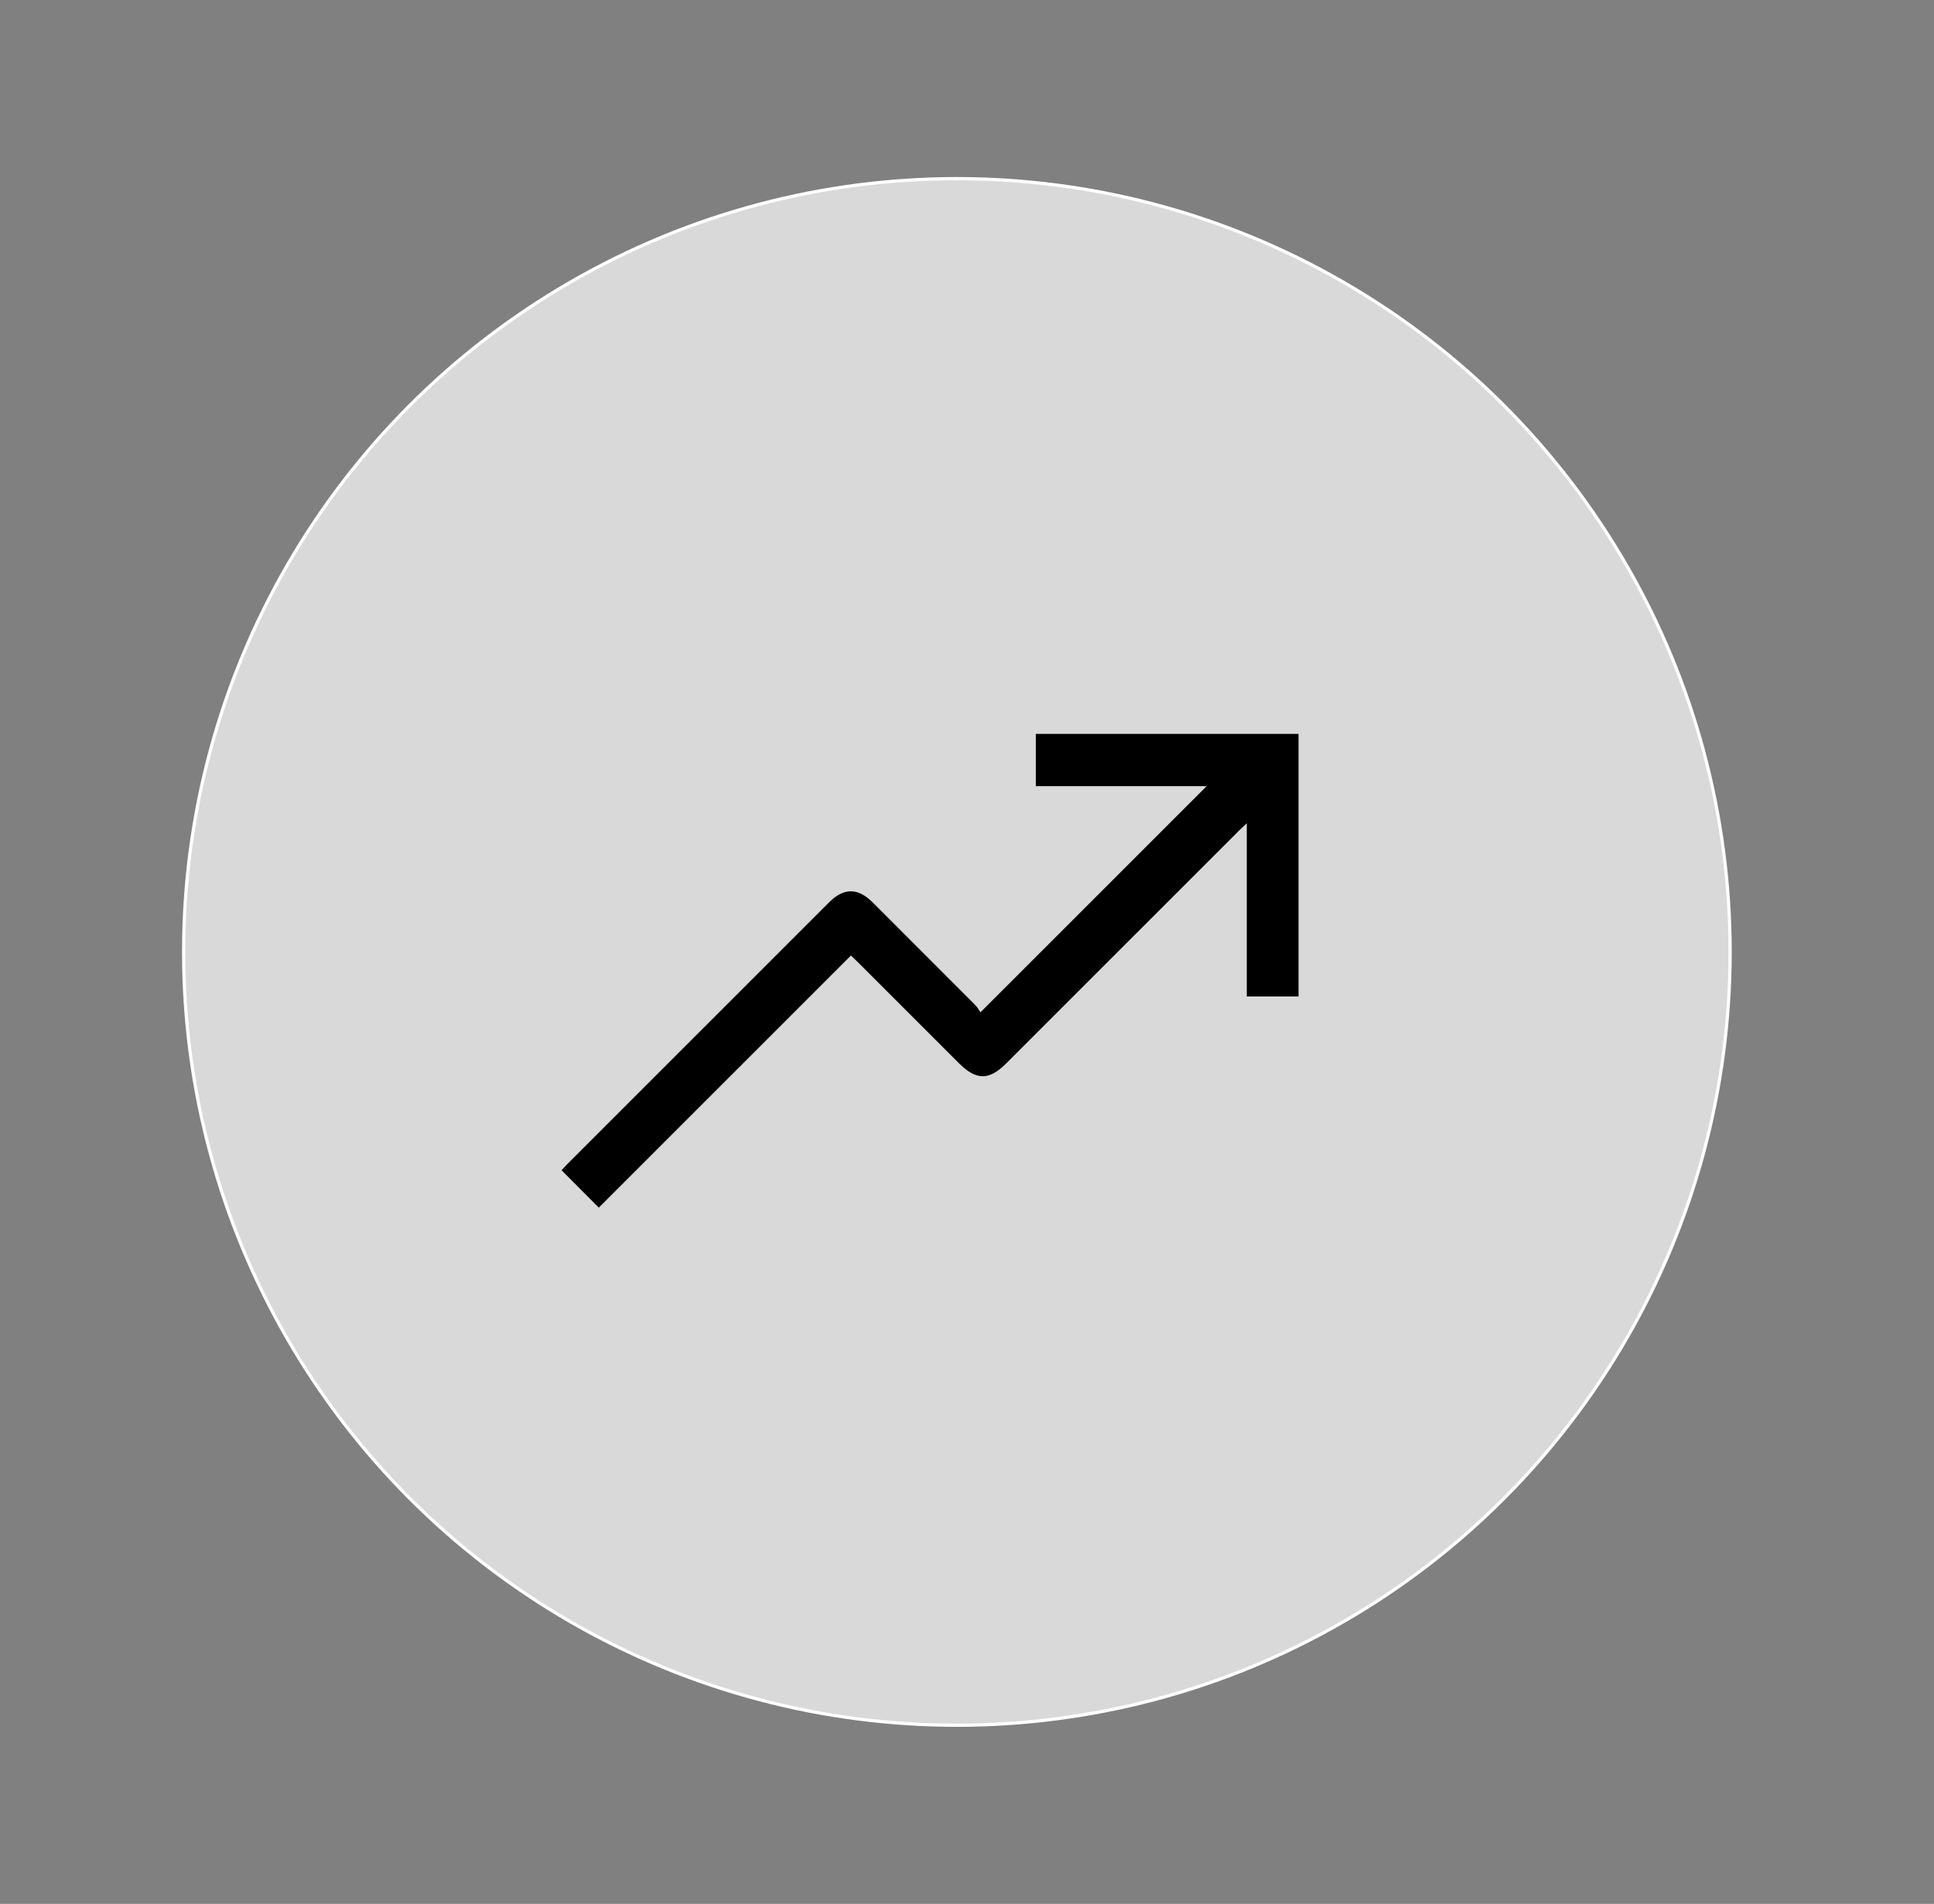 <?xml version="1.0" encoding="UTF-8"?> <!-- Generator: Adobe Illustrator 25.0.0, SVG Export Plug-In . SVG Version: 6.00 Build 0) --> <svg xmlns="http://www.w3.org/2000/svg" xmlns:xlink="http://www.w3.org/1999/xlink" id="Слой_1" x="0px" y="0px" viewBox="0 0 604.75 595.28" style="enable-background:new 0 0 604.75 595.28;" xml:space="preserve"><rect x="0" y="0" width="604.75" height="595.28" fill="#808080" stroke="none"/> <style type="text/css"> .st0{fill:#D9D9D9;stroke:#FFFFFF;stroke-miterlimit:10;} .st1{stroke:#222221;stroke-width:2;stroke-miterlimit:10;} .st2{stroke:#222221;stroke-miterlimit:10;} </style> <circle class="st0" cx="1586.37" cy="297.64" r="241.79"></circle> <circle class="st0" cx="939.7" cy="297.64" r="241.79"></circle> <circle class="st0" cx="299.21" cy="297.64" r="241.79"></circle> <g> <path class="st1" d="M1074.96,299.42c0.03,74.95-59.98,137.97-137.91,137.99c-79.05,0.03-138.38-64.18-138.17-138.34 c0.21-76,61.75-137.69,137.92-137.77C1013.17,161.23,1074.88,222.91,1074.96,299.42z M997.45,362.52 c5.79-19.08,8.6-38.3,8.99-58.11c-1.23,0-2.11,0-2.98,0c-19.86,0-39.72,0.03-59.57-0.05c-1.78-0.01-2.31,0.35-2.3,2.19 c0.08,15.3,0.04,30.6,0.05,45.9c0,0.72,0.07,1.43,0.11,2.21C960.67,355.08,979.07,357.55,997.45,362.52z M1006.44,294.46 c-0.42-19.77-3.18-39-9.01-57.99c-18.39,5.01-36.88,7.61-55.64,7.89c0,16.93,0,33.55,0,50.1 C963.36,294.46,984.76,294.46,1006.44,294.46z M931.73,354.7c0-16.83,0-33.44,0-50.1c-21.4,0-42.76,0-64.33,0 c0.46,19.75,3.2,38.93,8.99,57.92C894.55,357.66,912.85,355.09,931.73,354.7z M867.43,294.38c21.66,0,42.97,0,64.29,0 c0-16.74,0-33.3,0-50.03c-18.83-0.26-37.2-2.82-55.38-7.71C870.64,255.63,867.81,274.74,867.43,294.38z M1006.84,234.17 c6.06,19.34,8.87,39.57,9.44,60.27c16.37,0,32.56,0,48.83,0c-1.24-28.03-10.54-52.81-27.34-74.33 C1027.35,224.85,1017.25,229.44,1006.84,234.17z M857.58,294.51c0.56-20.72,3.39-40.93,9.48-60.78 c-10.83-3.44-20.98-8.07-30.58-13.73c-14.06,13.52-29.8,56.17-27.53,74.52C825.08,294.51,841.23,294.51,857.58,294.51z M1065.53,304.53c-1.23-0.06-1.76-0.11-2.3-0.11c-14.89,0-29.79,0.03-44.68-0.04c-1.86-0.01-2.36,0.51-2.42,2.38 c-0.52,16.82-2.49,33.45-6.97,49.72c-0.8,2.92-1.56,5.85-2.34,8.81c1.73,0.7,3.37,1.3,4.97,2.02c7.6,3.44,15.22,6.83,22.75,10.41 c3.01,1.43,2.35,2.08,4.74-1.1c11.48-15.27,19.37-32.21,23.17-50.94C1063.85,318.79,1064.5,311.75,1065.53,304.53z M808.77,304.42 c0,0.75-0.01,1.14,0,1.54c0.02,0.61,0.06,1.22,0.11,1.83c0.71,8.89,2.08,17.66,4.52,26.25c4.55,16.01,11.93,30.57,22.05,43.77 c0.9,1.17,1.63,1.25,2.86,0.52c8.61-5.13,17.72-9.16,27.23-12.29c1.42-0.47,1.58-1.08,1.2-2.36c-1.12-3.76-2.28-7.52-3.18-11.34 c-3.54-14.99-5.47-30.2-5.82-45.59c-0.04-1.89-0.6-2.37-2.45-2.36c-14.62,0.07-29.24,0.04-43.86,0.04 C810.62,304.42,809.82,304.42,808.77,304.42z M994.1,227.06c-0.15-0.63-0.21-1.17-0.41-1.66c-4.62-11.14-9.95-21.89-17.45-31.43 c-6.07-7.72-13.09-14.35-22.04-18.67c-3.92-1.89-8-3.23-12.48-3.65c0,21.02,0,41.86,0,62.67 C948.92,235.73,985.23,230.7,994.1,227.06z M941.81,364.51c0,21.17,0,42,0,63.28c3.52-1.05,6.84-1.79,9.96-3.03 c8.59-3.42,15.48-9.22,21.49-16.12c7.97-9.16,13.86-19.6,18.62-30.71c0.84-1.96,1.57-3.98,2.41-6.12 C976.93,367.08,959.56,364.83,941.81,364.51z M931.69,234.58c0-21.11,0-41.98,0-63.18c-2.85,0.78-5.46,1.29-7.93,2.2 c-12.02,4.41-20.74,12.94-28.13,23.02c-5.69,7.76-10.16,16.22-13.96,25.04c-0.79,1.84-1.44,3.74-2.19,5.71 C896.79,231.98,914.06,234.31,931.69,234.58z M931.71,427.34c0-20.97,0-41.8,0-62.81c-17.72,0.31-34.98,2.68-52.21,7.19 c0.57,1.51,0.92,2.76,1.49,3.9c3.54,7.03,6.77,14.25,10.8,21c5.95,9.95,13.49,18.59,23.51,24.75 C920.32,424.44,925.68,426.64,931.71,427.34z M900.09,176.63c-22.3,6.69-41.29,18.54-57.33,35.69c8.9,5.1,17.86,9.15,27.38,12.14 C877.07,206.38,886.04,189.93,900.09,176.63z M973.77,176.66c14.11,13.28,22.97,29.79,29.83,47.49 c6.49-1.49,23.46-9.18,27.07-12.29C1014.84,195.05,995.94,183.26,973.77,176.66z M974.11,422.16c22.05-6.91,40.77-18.55,56.61-35.4 c-1.17-0.66-2.01-1.23-2.93-1.64c-7.37-3.28-14.78-6.49-22.13-9.83c-1.66-0.75-2.3-0.44-2.92,1.27 c-4.56,12.6-10.77,24.33-19.16,34.82C980.67,415.04,977.43,418.41,974.11,422.16z M843.14,386.78 c15.85,16.84,34.57,28.5,56.5,35.14c-13.87-13.17-22.61-29.52-29.43-47.22C860.75,377.78,851.85,381.68,843.14,386.78z"></path> </g> <g> <path d="M306.59,316.51c23.93-23.93,47.28-47.27,70.73-70.71c-17.71,0-35.5,0-53.43,0c0-5.55,0-10.84,0-16.33 c27.31,0,54.64,0,82.15,0c0,27.3,0,54.63,0,82.1c-5.35,0-10.64,0-16.18,0c0-17.79,0-35.6,0-54.16c-1.19,1.12-1.9,1.77-2.58,2.45 c-24.23,24.22-48.46,48.45-72.69,72.67c-5.32,5.32-9.33,5.3-14.71-0.07c-10.57-10.56-21.13-21.13-31.7-31.69 c-0.66-0.66-1.34-1.29-2.1-2.01c-26.36,26.36-52.63,52.63-78.84,78.83c-3.97-3.98-7.72-7.75-11.65-11.69 c0.49-0.52,1.07-1.2,1.71-1.84c27.32-27.32,54.64-54.64,81.97-81.95c4.59-4.59,8.98-4.57,13.61,0.04 c10.76,10.74,21.5,21.48,32.23,32.25C305.74,315.08,306.19,315.95,306.59,316.51z"></path> </g> <g> <path class="st2" d="M1681.84,333.77c3.57,3.84,7.13,7.42,10.41,11.23c6.51,7.57,5.81,21.46-1.29,28.59 c-4.53,4.56-4.53,4.56-12.71,7.45c3.95,5.05,6.02,10.66,5.38,17.12c-0.63,6.37-3.47,11.58-8.36,15.61 c-7.16,5.91-18.67,7.56-29.3-0.46c-2.54,9.45-8.24,16.05-17.91,18.02c-9.71,1.98-17.65-1.91-23.99-9.28 c-1.41,2.91-2.44,5.84-4.1,8.35c-7.49,11.35-23.79,13.27-33.93,4.15c-0.39-0.35-0.8-0.68-1.14-1.08c-2.75-3.22-6.04-5.11-10.3-6.28 c-8.19-2.24-12.61-8.24-13.98-16.65c-0.19-1.17-1.64-2.57-2.84-3.06c-2.77-1.13-5.98-1.31-8.59-2.68 c-6.2-3.27-9.89-8.5-10.45-15.68c-0.07-0.86-0.27-1.7-0.47-2.87c-6.15,0.18-11.69-1.5-16.12-6.05c-4.44-4.57-5.99-10.18-5.86-16.44 c-7.7-0.55-13.52-4.01-17.06-10.72c-3.6-6.82-3.27-13.68,0.91-20.21c0.87-1.36,1.15-2.48,0.52-4.05c-0.92-2.32-1.35-4.84-2.3-7.14 c-0.67-1.63-1.68-3.21-2.86-4.53c-8.03-9.03-16.12-18.01-24.23-26.97c-5.64-6.23-5.49-15.78,0.55-21.85 c15.91-15.98,31.86-31.91,47.8-47.85c4.98-4.98,9.83-10.11,15-14.89c6.5-6.01,14.52-6.6,21.11-0.81c3.19,2.81,6.03,2.52,9.38,2.07 c12.54-1.69,25.08-3.4,37.62-5.14c10.73-1.5,21.46-3.07,32.19-4.58c1.89-0.27,3.83-0.27,5.68-0.68c2.33-0.51,4.82-0.91,6.85-2.06 c7.2-4.06,14.55-3.43,20.49,2.48c20.48,20.39,40.9,40.83,61.27,61.33c6.2,6.24,6.93,12.09,3.53,20.17 c-2.57,6.11-4.4,12.55-7.07,18.61c-5.4,12.3-13.23,23.12-21.39,33.7C1683.5,331.66,1682.7,332.67,1681.84,333.77z M1552.43,356.15 c0.25,0.17,0.38,0.33,0.53,0.36c8.18,1.76,13.51,6.62,16.01,14.61c0.17,0.54,0.54,1.08,0.95,1.49 c15.02,15.02,30.01,30.07,45.11,45.01c2.92,2.89,6.7,4.07,10.8,3.19c4.49-0.97,7.58-3.75,8.96-8.15c1.49-4.74,0.22-8.91-3.25-12.38 c-14.09-14.11-28.2-28.19-42.29-42.29c-0.85-0.85-1.72-1.76-2.28-2.81c-2.04-3.77,0.7-8.21,4.98-8.36 c2.57-0.09,4.19,1.42,5.79,3.02c14.97,14.94,29.94,29.9,44.9,44.85c3.33,3.32,6.61,6.69,10.01,9.93c3.89,3.72,9.75,4.44,14.19,1.88 c7.23-4.17,8.26-13.3,2.1-19.48c-17.95-18-35.95-35.95-53.93-53.92c-0.8-0.8-1.61-1.6-2.26-2.51c-1.6-2.26-1.34-5.47,0.49-7.39 c1.9-1.99,4.94-2.33,7.33-0.71c0.93,0.62,1.77,1.39,2.57,2.18c14.26,14.18,28.46,28.42,42.78,42.54 c3.94,3.88,10.07,4.26,14.65,1.35c4.37-2.78,6.79-8.68,4.78-13.63c-1.16-2.85-3.37-5.42-5.57-7.65 c-10.93-11.1-22.03-22.04-33.04-33.05c-20.07-20.06-40.12-40.14-60.22-60.18c-0.6-0.6-1.59-1.1-2.41-1.12 c-7.13-0.23-14.27-0.33-21.4-0.49c-6.87-0.15-13.78,0.1-20.59-0.59c-12.86-1.29-22.92-15.18-18.14-29.04 c1.16-3.35,3.19-6.41,4.87-9.69c-2.54-2.15-4.6-1.99-7.55,0.95c-12.57,12.55-25.13,25.1-37.69,37.66 c-7.76,7.75-15.53,15.5-23.27,23.26c-2.8,2.81-3.07,5.6-0.69,8.27c6.42,7.2,13,14.27,19.33,21.56c4.47,5.14,10.39,9.46,10.57,17.73 c6.03-5.2,12.49-7.34,19.85-5.24c7.37,2.11,11.98,7.19,14.27,14.42c8.45-4.35,16.41-2.72,22.01,1.7 C1553.14,339.33,1554.9,347.21,1552.43,356.15z M1673.92,326.25c7.64-9.88,15.08-19.4,20.18-30.37c3.3-7.1,5.73-14.6,8.66-21.88 c1.74-4.32,1.62-5.32-1.74-8.69c-9.4-9.43-18.8-18.86-28.2-28.28c-10.83-10.84-21.65-21.69-32.51-32.49 c-2.38-2.37-4.26-2.45-7.27-0.79c-1.66,0.91-3.29,2.22-5.07,2.52c-7.6,1.25-15.26,2.2-22.9,3.23c-10.74,1.45-21.48,2.85-32.22,4.31 c-9.7,1.32-19.38,2.77-29.09,4.02c-5.66,0.73-10.57,6.39-10.3,12.19c0.28,6.08,5.5,11.26,11.45,11.34 c13.75,0.19,27.5,0.42,41.25,0.48c2.54,0.01,4.35,0.75,6.13,2.54c22.29,22.39,44.64,44.72,66.97,67.07 C1664.09,316.31,1668.91,321.2,1673.92,326.25z M1533.36,340.04c-2.91-0.04-5.14,1.35-7.1,3.3c-5.23,5.21-10.46,10.43-15.67,15.67 c-0.67,0.67-1.27,1.43-1.79,2.22c-2.58,3.89-1.87,8.95,1.62,11.94c3.74,3.2,8.76,3.21,12.24-0.18c5.9-5.77,11.73-11.62,17.52-17.5 c2.72-2.76,3.28-6.39,1.73-9.81C1540.25,342,1537.37,340.17,1533.36,340.04z M1549.56,366.7c-1.81,0.71-4.01,0.99-5.35,2.21 c-4.49,4.09-8.84,8.37-12.93,12.85c-2.97,3.25-2.55,8.38,0.41,11.66c2.94,3.25,8.33,4.45,11.53,1.7 c5.04-4.35,9.75-9.15,14.15-14.16c2.26-2.57,1.84-6.05,0.22-9.09C1555.94,368.78,1553.26,367.24,1549.56,366.7z M1503.83,326.92 c-1.9,0.88-4.09,1.41-5.63,2.72c-3.03,2.57-5.86,5.42-8.46,8.43c-3.08,3.57-2.71,8.72,0.5,12c3.44,3.51,8.38,4.07,12.16,0.88 c3.23-2.72,6.21-5.8,9-8.99c2.46-2.81,2.41-6.27,0.86-9.5C1510.67,329.14,1507.79,327.5,1503.83,326.92z M1574.72,403.49 c0.03-6.97-7.58-11.91-13.3-8.14c-3.52,2.31-6.65,5.66-9.01,9.17c-3.15,4.69,0.65,11.9,6.21,12.85c6.09,1.03,15.94-7.13,16.1-13.35 C1574.72,403.84,1574.72,403.67,1574.72,403.49z M1571.97,425.02c3.26,4.01,8.35,5.47,12.96,3.84c4.96-1.75,7.92-5.93,8.11-10.89 c0.22-5.75-3.3-9.18-7.51-12.82C1584.72,414.42,1578.08,419.44,1571.97,425.02z"></path> </g> </svg> 